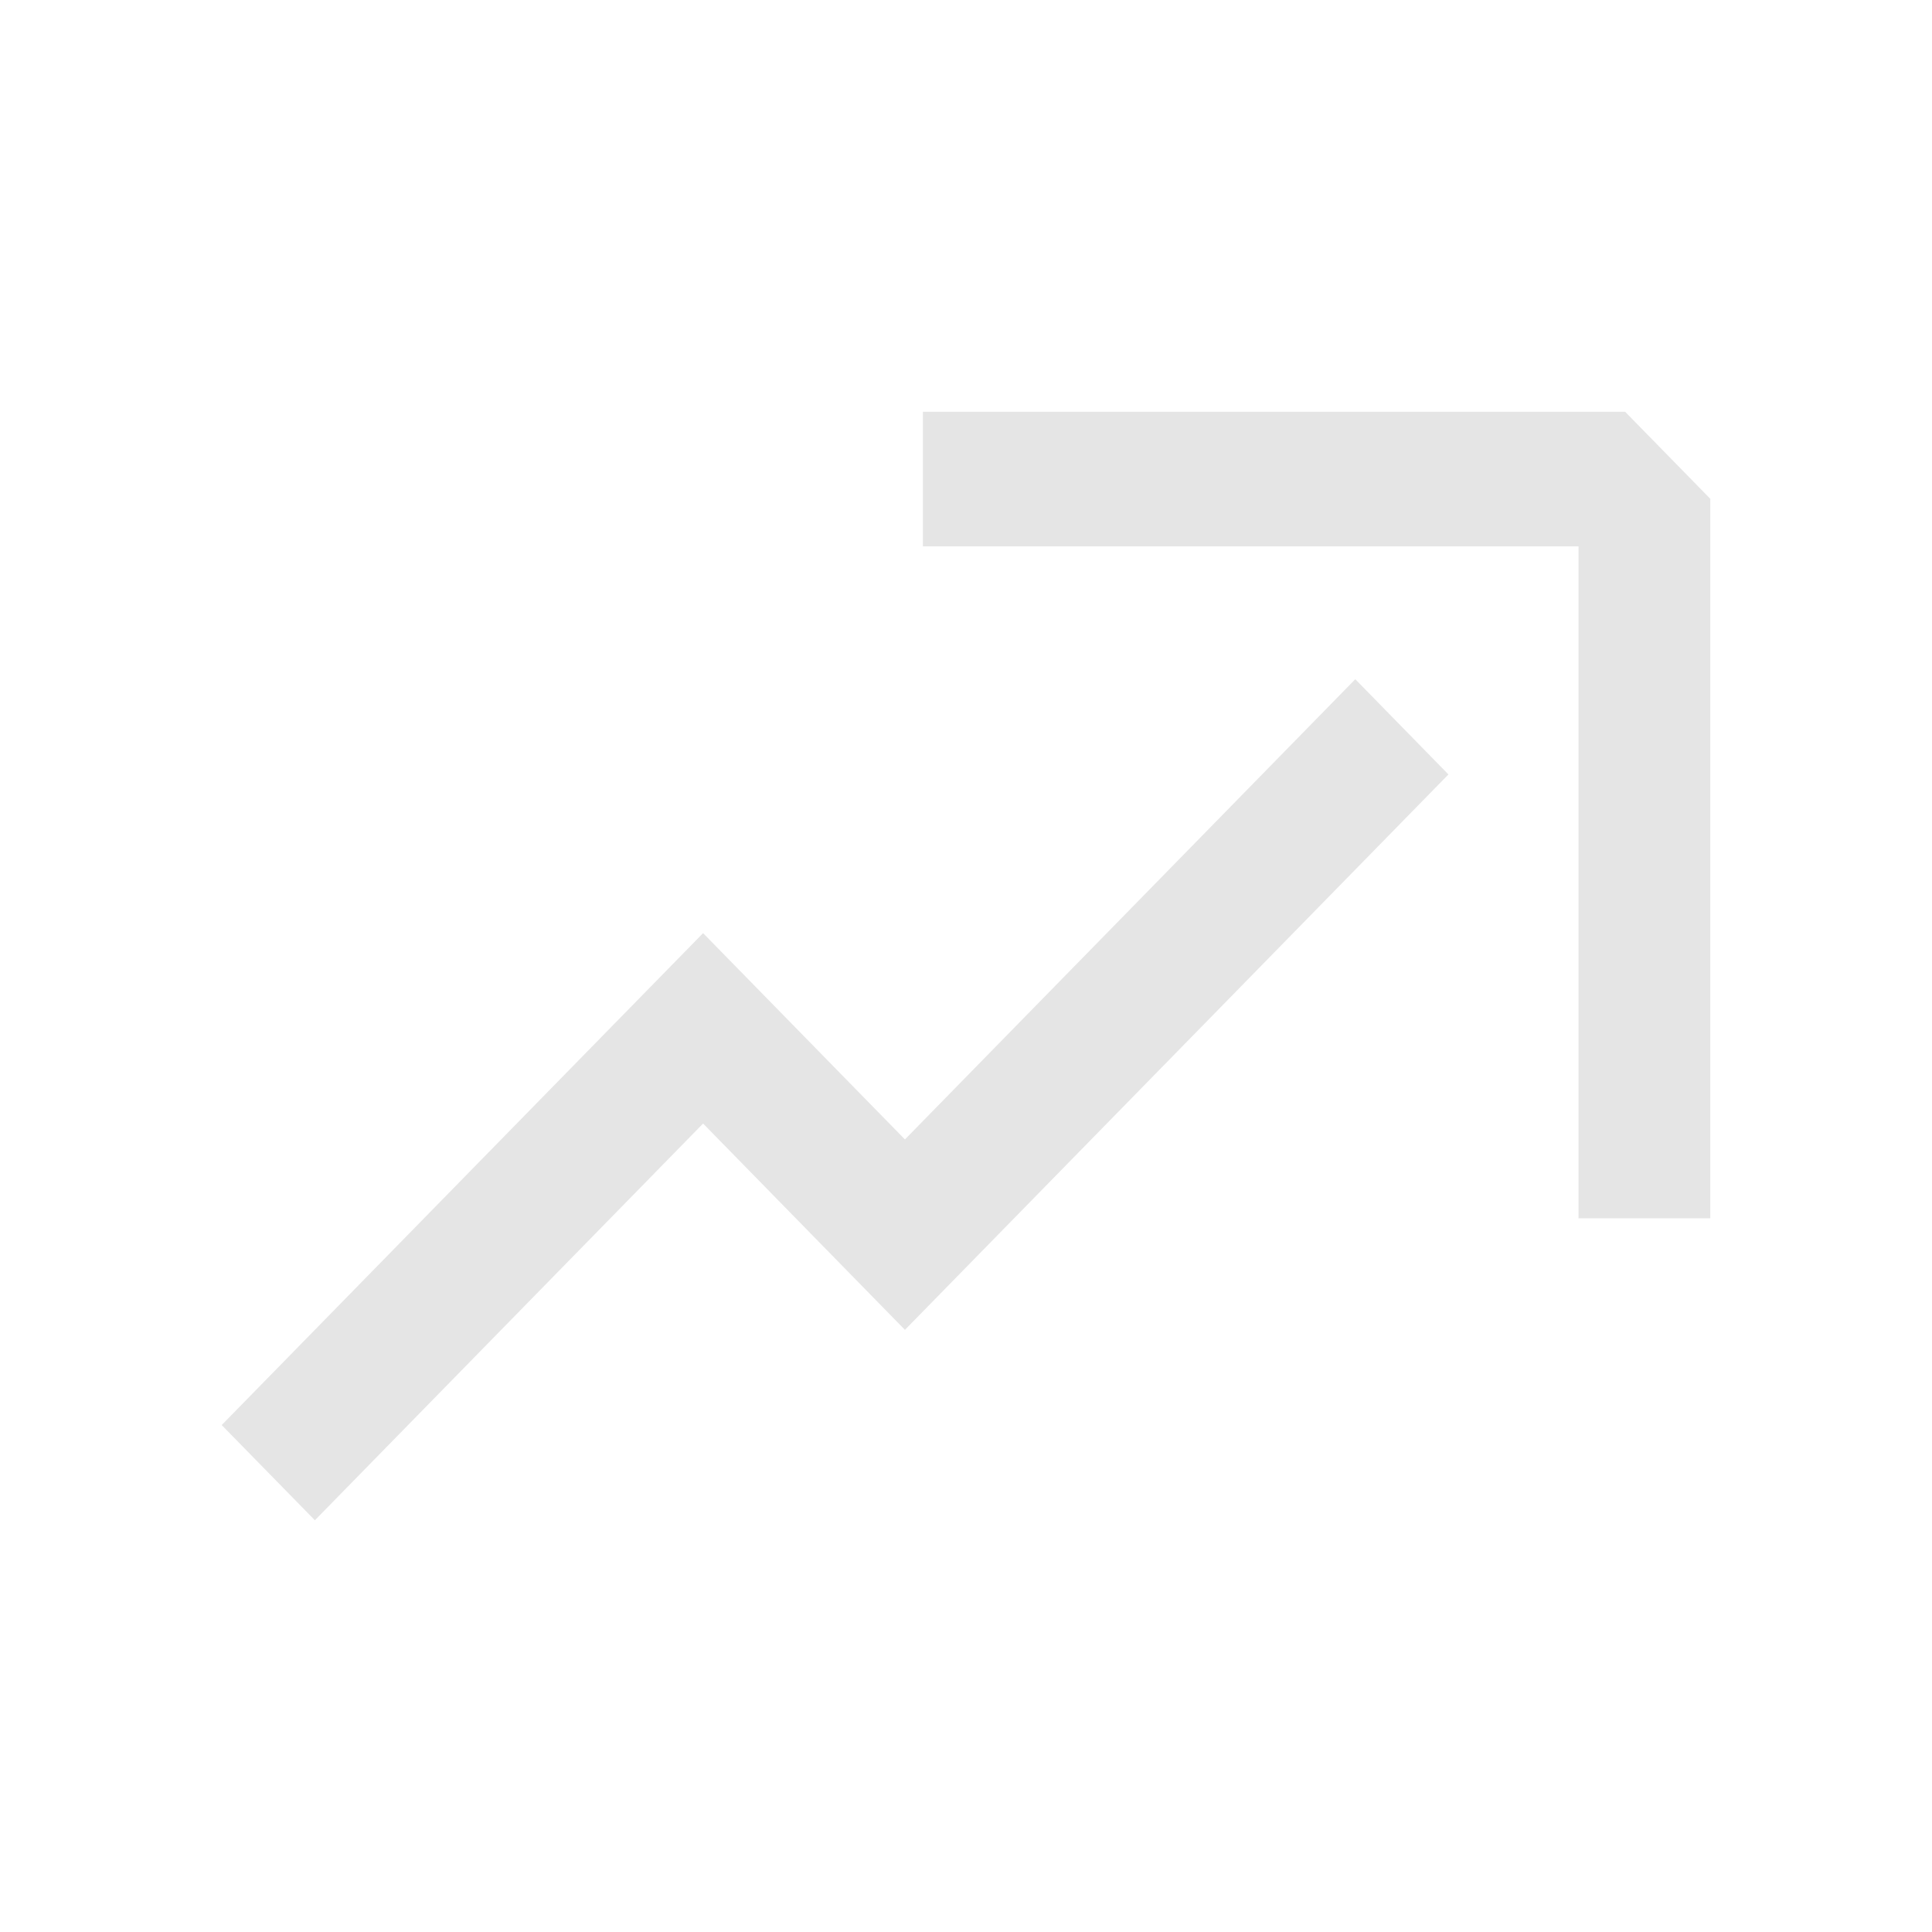 <svg width="61" height="61" viewBox="0 0 61 61" fill="none" xmlns="http://www.w3.org/2000/svg">
<g clip-path="url(#clip0_3992_1112)">
<path d="M54 17.251V15.749L51.31 13H49.84H29.139V17.251H49.84V38.466H54V17.251Z" fill="#E5E5E5"/>
<path d="M42.791 21.445L28.572 35.976L22.199 29.462L21.709 29.963L19.257 32.468L7 44.994L9.942 48L22.199 35.474L28.572 41.988L31.024 39.482L31.514 38.981L45.732 24.452L42.791 21.445Z" fill="#E5E5E5"/>
</g>
<defs>
<clipPath id="clip0_3992_1112">
<rect width="47" height="35" fill="white" transform="translate(7 13)"/>
</clipPath>
</defs>
</svg>
